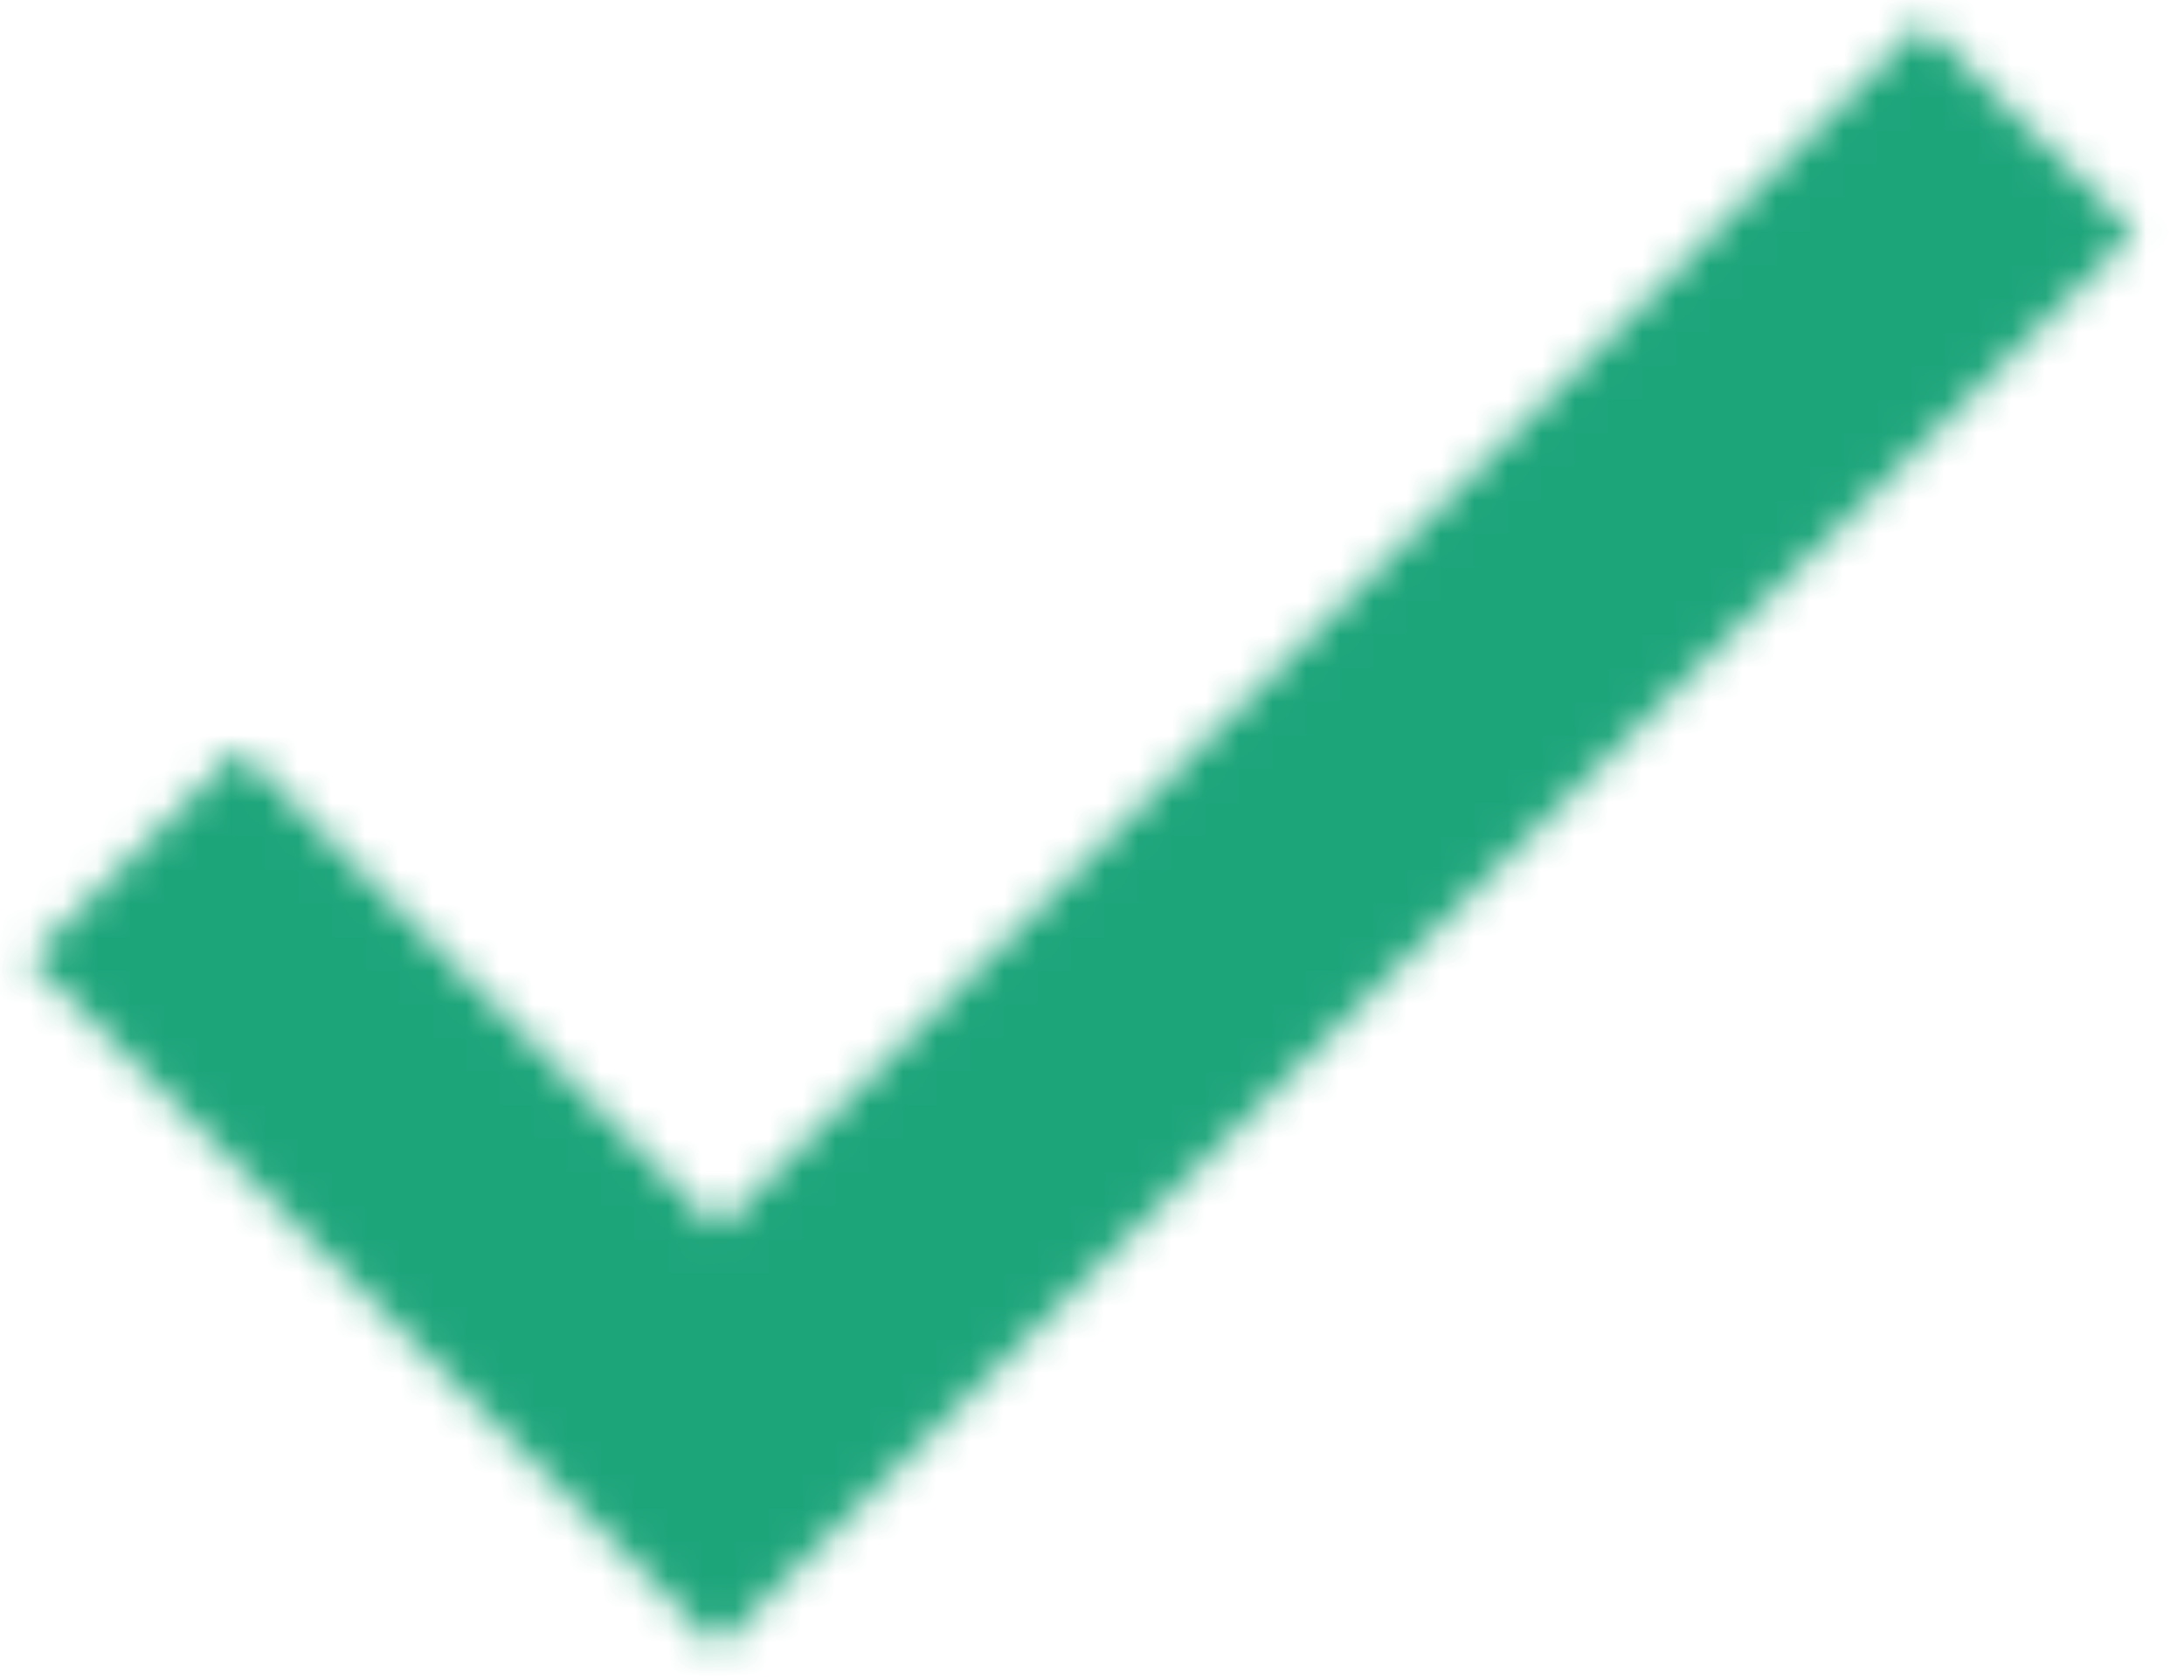 <?xml version="1.0" encoding="UTF-8"?>
<svg width="65px" height="50px" viewBox="0 0 65 50" version="1.1" xmlns="http://www.w3.org/2000/svg" xmlns:xlink="http://www.w3.org/1999/xlink">
    <!-- Generator: Sketch 49.1 (51147) - http://www.bohemiancoding.com/sketch -->
    <title>Untitled 2</title>
    <desc>Created with Sketch.</desc>
    <defs>
        <polygon id="path-1" points="56.847 0.284 20.981 36.168 6.734 21.914 0.496 28.155 20.981 48.65 63.155 6.524"></polygon>
    </defs>
    <g id="Page-1" stroke="none" stroke-width="1" fill="none" fill-rule="evenodd">
        <g id="Group-9" transform="translate(0.375, 0.388)">
            <g id="Fill-7-Clipped">
                <mask id="mask-2" fill="white">
                    <use xlink:href="#path-1"></use>
                </mask>
                <g id="path-5"></g>
                <polygon id="Fill-7" fill="#1DA57A" fill-rule="nonzero" mask="url(#mask-2)" points="-3.048 -3.262 66.699 -3.262 66.699 52.196 -3.048 52.196"></polygon>
            </g>
        </g>
    </g>
</svg>